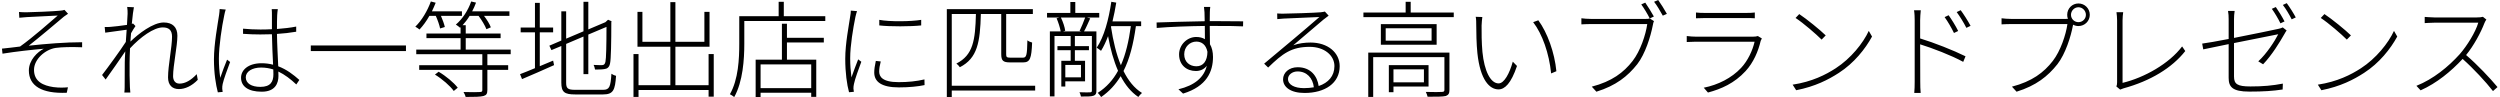 <svg width="952" height="37" viewBox="0 0 952 37" fill="none" xmlns="http://www.w3.org/2000/svg">
<path d="M7.231 4.56C8.031 4.64 8.911 4.68 10.071 4.68C11.831 4.68 20.551 4.32 22.751 4.08C23.471 4.04 24.111 3.92 24.551 3.76L25.911 5.24C25.551 5.48 24.791 6 24.351 6.32C21.351 8.88 14.471 14.64 10.951 17.4C17.471 16.68 24.991 16.08 31.271 16.08V18C27.311 17.84 23.591 17.92 21.231 18.24C17.191 18.84 12.951 22.56 12.951 26.6C12.951 31.16 16.631 32.6 20.311 33.16C22.751 33.48 24.431 33.36 25.871 33.24L25.431 35.32C15.951 35.72 10.991 32.72 10.991 26.84C10.991 22.88 14.271 19.76 16.671 18.56C12.071 18.96 6.191 19.6 0.951 20.44L0.751 18.52C2.951 18.32 5.591 17.96 7.631 17.72C12.431 14.32 19.391 8.16 21.991 5.92C20.111 6.04 11.911 6.4 10.111 6.52C9.071 6.6 7.991 6.72 7.351 6.76L7.231 4.56ZM48.591 5.24C48.591 4.48 48.591 3.52 48.431 2.64L50.991 2.76C50.791 3.64 50.471 6.08 50.191 9.08C50.391 9.04 50.511 9 50.671 8.96L51.591 9.92C51.071 10.68 50.431 11.68 49.911 12.64C49.791 13.68 49.751 14.76 49.671 15.84C52.671 12.88 58.271 8.56 62.351 8.56C65.751 8.56 67.551 10.4 67.551 13.6C67.551 17.52 65.911 25 65.911 29C65.911 30.52 66.631 31.84 68.351 31.84C70.511 31.84 72.711 30.6 74.911 28.24L75.311 30.4C73.031 32.76 70.471 33.92 68.111 33.92C65.631 33.92 63.991 32.44 63.991 29.48C63.991 24.96 65.511 17.96 65.511 13.96C65.511 11.4 64.231 10.44 61.991 10.44C58.551 10.44 53.471 14.12 49.511 18.4C49.431 20.4 49.351 22.32 49.351 23.96C49.351 27.84 49.311 29.72 49.471 33.2C49.511 33.88 49.591 34.6 49.631 35.24H47.351C47.431 34.6 47.471 33.88 47.471 33.24C47.471 29.4 47.511 27.76 47.511 23.76C47.511 22.88 47.591 21.36 47.711 19.56C45.631 22.64 42.551 27.04 40.231 30.28L38.871 28.56C41.071 25.72 46.031 18.92 47.911 15.96C48.031 14.4 48.111 12.8 48.231 11.32C46.551 11.56 42.751 12.04 40.071 12.44L39.871 10.28C40.591 10.32 41.271 10.28 41.951 10.24C43.311 10.12 46.151 9.84 48.351 9.48C48.471 7.32 48.591 5.68 48.591 5.24ZM93.591 29.44C93.591 31.76 95.791 33.08 99.151 33.08C103.031 33.08 104.111 31.12 104.111 28.28C104.111 27.8 104.111 27.16 104.071 26.44C102.631 26 101.111 25.72 99.431 25.72C96.031 25.72 93.591 27.24 93.591 29.44ZM105.791 3.48C105.671 4.32 105.591 5.04 105.551 5.8C105.471 7.04 105.471 9.16 105.471 11.04C108.071 10.84 110.591 10.56 112.791 10.12V12.08C110.471 12.48 107.991 12.76 105.471 12.92C105.511 16.88 105.791 21.44 105.951 25.24C109.151 26.44 111.751 28.44 113.991 30.44L112.831 32.16C110.671 30.12 108.431 28.4 105.991 27.24C106.031 27.84 106.031 28.4 106.031 28.92C106.031 31.64 104.871 34.92 99.671 34.92C94.431 34.92 91.791 32.84 91.791 29.6C91.791 26.68 94.471 24.08 99.631 24.08C101.191 24.08 102.631 24.28 103.991 24.64C103.831 21.16 103.591 16.52 103.551 13.04C102.071 13.08 100.591 13.12 99.111 13.12C96.831 13.12 94.871 13.04 92.551 12.88V10.92C94.791 11.12 96.871 11.24 99.191 11.24C100.631 11.24 102.111 11.2 103.551 11.12V5.84C103.551 5.08 103.551 4.16 103.471 3.48H105.791ZM85.951 3.64C85.751 4.24 85.511 5.12 85.391 5.84C84.471 10.16 83.351 17.56 83.351 22.32C83.351 24.96 83.511 27 83.871 29.64C84.551 27.6 85.711 24.52 86.471 22.72L87.631 23.6C86.711 26.08 85.151 30.2 84.791 32C84.671 32.56 84.591 33.28 84.631 33.8C84.671 34.16 84.751 34.68 84.791 35L82.951 35.16C82.191 32.24 81.471 27.96 81.471 22.56C81.471 16.8 82.911 9.12 83.431 5.68C83.551 4.84 83.631 4.08 83.631 3.44L85.951 3.64ZM118.351 17.32H154.591V19.44H118.351V17.32ZM165.951 6.04H163.511C162.391 8.04 161.071 9.84 159.751 11.24C159.431 10.96 158.631 10.4 158.151 10.16C160.631 7.76 162.751 4.16 164.071 0.56L165.911 1.04C165.471 2.12 164.991 3.28 164.471 4.32H175.911V6.04H167.911C168.551 7.52 169.151 9.16 169.391 10.28L167.591 10.84C167.351 9.6 166.671 7.64 165.951 6.04ZM165.631 28.4L167.031 27.32C169.791 28.92 172.831 31.48 174.311 33.4L172.791 34.64C171.431 32.72 168.391 30.08 165.631 28.4ZM194.471 20.64H185.591V24.84H193.511V26.6H185.591V34.24C185.591 35.68 185.231 36.24 184.111 36.56C182.911 36.88 180.751 36.92 177.311 36.92C177.191 36.32 176.831 35.6 176.511 35.04C179.671 35.12 181.991 35.12 182.791 35.04C183.511 35 183.671 34.84 183.671 34.24V26.6H159.631V24.84H183.671V20.64H158.511V18.88H175.391V14.52H162.391V12.76H175.391V10.36L175.191 10.56C174.831 10.24 174.071 9.64 173.591 9.36C176.111 7.24 178.231 4 179.431 0.56L181.271 1C180.871 2.12 180.351 3.28 179.791 4.32H193.991V6.04H184.311C185.431 7.52 186.471 9.16 186.911 10.4L185.231 11.12C184.711 9.76 183.471 7.68 182.231 6.04H178.831C178.031 7.36 177.111 8.56 176.151 9.6H177.351V12.76H190.631V14.52H177.351V18.88H194.471V20.64ZM205.551 12.32V25.2C207.191 24.52 208.911 23.76 210.631 23.08L210.991 24.8C206.711 26.72 202.231 28.68 198.791 30.12L198.031 28.24C199.591 27.64 201.551 26.88 203.711 25.96V12.32H198.271V10.48H203.711V1.08H205.551V10.48H210.631V12.32H205.551ZM218.911 34.2H229.671C232.111 34.2 232.511 33 232.831 28.08C233.311 28.44 234.031 28.76 234.591 28.88C234.231 34.28 233.551 35.96 229.671 35.96H218.991C214.951 35.96 213.751 35.08 213.751 31.44V17.52L209.991 19.08L209.191 17.4L213.751 15.44V4.32H215.591V14.72L222.191 11.92V0.68H224.031V11.2L230.551 8.44L231.151 7.88L231.551 7.52L232.871 8.08L232.791 8.52C232.791 15.92 232.671 22.64 232.311 24.12C232.031 25.64 231.231 26.2 230.071 26.32C229.071 26.48 227.551 26.48 226.591 26.48C226.471 25.92 226.311 25.2 226.031 24.72C227.151 24.8 228.671 24.8 229.191 24.8C229.831 24.8 230.311 24.6 230.551 23.56C230.831 22.4 230.951 16.92 230.951 10.24L224.031 13.16V28.24H222.191V13.92L215.591 16.72V31.52C215.591 33.6 216.191 34.2 218.911 34.2ZM269.831 20.6H271.791V36.8H269.831V34.28H243.151V36.92H241.231V20.6H243.151V32.44H255.271V17.8H242.751V4.52H244.631V15.92H255.271V0.8H257.191V15.92H268.231V4.52H270.191V17.8H257.191V32.44H269.831V20.6ZM308.911 33.56V24.52H289.631V33.56H308.911ZM299.671 9.04V14.4H313.711V16.16H299.671V22.72H310.831V36.88H308.911V35.32H289.631V37H287.751V22.72H297.751V9.04H299.671ZM298.471 6.16H314.271V8H283.431V16.64C283.431 22.56 282.911 31.04 279.591 36.96C279.271 36.64 278.391 36.12 277.951 35.88C281.191 30.2 281.511 22.32 281.511 16.64V6.16H296.511V0.68H298.471V6.16ZM334.831 7.56C338.831 8.32 346.991 8.2 350.791 7.56V9.68C346.871 10.12 338.831 10.16 334.831 9.68V7.56ZM335.391 23.4C334.991 24.92 334.791 26.12 334.791 27.24C334.791 29.12 335.911 31.28 342.191 31.28C345.791 31.28 348.951 30.96 352.031 30.24L352.071 32.4C349.631 32.92 346.231 33.28 342.311 33.28C335.711 33.28 332.911 31.16 332.911 27.6C332.911 26.4 333.111 25.08 333.511 23.2L335.391 23.4ZM326.351 4.24C326.151 4.84 325.911 5.68 325.751 6.4C324.871 10.72 323.751 17.36 323.751 22.12C323.751 24.76 323.911 26.84 324.231 29.48C324.951 27.4 326.071 24.4 326.791 22.6L327.991 23.52C327.071 26.04 325.511 30.2 325.191 31.96C325.071 32.56 324.951 33.24 324.991 33.72C325.031 34.12 325.111 34.6 325.151 34.96L323.311 35.12C322.511 32.2 321.871 27.76 321.871 22.36C321.871 16.56 323.271 9.64 323.751 6.24C323.911 5.4 323.991 4.68 323.991 4.04L326.351 4.24ZM394.191 32.64V34.48H362.431V37H360.551V3.48H393.311V5.32H383.151V20.64C383.151 21.72 383.351 21.96 384.791 21.96H389.511C390.911 21.96 391.111 21 391.231 15.36C391.671 15.72 392.471 16.08 393.031 16.2C392.791 22.2 392.271 23.76 389.631 23.76H384.631C381.991 23.76 381.271 23.12 381.271 20.6V5.32H373.511C373.231 16.08 372.231 22.16 365.511 25.6C365.231 25.16 364.631 24.52 364.191 24.2C370.551 21 371.391 15.36 371.631 5.32H362.431V32.64H394.191ZM413.231 6.68H403.991C404.791 8.32 405.471 10.36 405.631 11.72L404.791 11.96H411.831L411.111 11.76C411.791 10.36 412.711 8.16 413.231 6.68ZM411.631 29.44V24.72H405.671V29.44H411.631ZM417.511 11.96V34.52C417.511 35.6 417.271 36.16 416.431 36.44C415.591 36.76 414.191 36.76 411.631 36.76C411.551 36.32 411.311 35.6 411.071 35.12C412.991 35.2 414.631 35.2 415.111 35.16C415.591 35.12 415.791 35 415.791 34.52V13.72H409.311V17.56H414.671V19.12H409.311V23.16H413.191V30.96H405.671V32.96H404.151V23.16H407.711V19.12H402.671V17.56H407.711V13.72H401.551V36.72H399.791V11.96H403.911C403.671 10.56 403.031 8.56 402.351 6.96L403.431 6.68H398.711V4.92H407.591V0.76H409.471V4.92H418.591V6.68H413.911L415.151 7C414.391 8.64 413.591 10.6 412.791 11.96H417.511ZM423.151 9.96L423.071 10.24C423.871 15.56 425.071 20.6 426.831 24.84C428.671 20.68 429.831 15.72 430.631 9.96H423.151ZM434.551 9.96H432.551C431.591 16.76 430.191 22.4 427.831 27.04C429.631 30.68 431.951 33.6 434.871 35.4C434.431 35.76 433.831 36.44 433.471 36.92C430.711 35.08 428.511 32.36 426.751 29C424.831 32.16 422.431 34.8 419.311 36.96C419.071 36.56 418.431 35.72 418.031 35.36C421.391 33.2 423.871 30.4 425.751 26.96C424.071 23.12 422.831 18.64 421.951 13.76C421.151 15.88 420.271 17.76 419.271 19.36C418.951 19.08 418.151 18.48 417.631 18.16C420.471 13.96 422.191 7.4 423.191 0.68L425.071 1C424.671 3.48 424.191 5.88 423.631 8.16H434.551V9.96ZM460.871 2.64C460.791 2.96 460.711 4.2 460.711 4.64C460.671 5.4 460.671 6.6 460.671 8.04C461.151 8.04 461.631 8.04 462.071 8.04C467.431 8.04 471.671 8.12 473.391 8.12L473.351 10.04C471.271 9.92 467.911 9.88 462.071 9.88C461.631 9.88 461.151 9.88 460.671 9.88C460.671 12.32 460.711 14.96 460.751 16.84C461.511 18.12 461.911 19.8 461.911 21.68C461.911 27.24 459.551 32.88 450.511 35.64L448.751 34C454.911 32.52 458.471 29.52 459.551 25.04C458.511 26.4 457.031 27.04 455.391 27.04C451.871 27.04 448.991 24.76 448.991 20.72C448.991 17.08 452.031 14.08 455.511 14.08C456.831 14.08 457.911 14.36 458.831 14.92C458.831 13.64 458.791 11.72 458.791 9.88C452.671 9.96 445.511 10.2 440.471 10.64L440.431 8.56C444.751 8.44 452.351 8.16 458.751 8.08C458.751 6.6 458.711 5.36 458.671 4.64C458.631 3.88 458.511 2.88 458.471 2.64H460.871ZM450.951 20.68C450.951 23.6 453.031 25.24 455.591 25.24C458.231 25.24 459.751 23.2 459.791 19.72C459.231 16.96 457.551 15.84 455.551 15.84C453.151 15.84 450.951 17.8 450.951 20.68ZM490.471 30.08C490.471 32.28 492.991 33.56 496.551 33.56C497.871 33.56 499.151 33.44 500.311 33.24C499.911 29.72 497.631 27.2 494.111 27.2C492.111 27.2 490.471 28.48 490.471 30.08ZM486.351 5.12C487.111 5.2 488.071 5.2 488.711 5.2C490.751 5.2 500.831 4.88 502.871 4.68C503.791 4.56 504.111 4.52 504.511 4.4L505.951 5.96C505.351 6.4 504.631 6.92 503.951 7.48C502.111 9 495.911 14.32 492.471 17.24C494.591 16.48 496.951 16.2 499.071 16.2C505.631 16.2 510.151 20.04 510.151 25.2C510.151 31.68 504.551 35.4 496.791 35.4C491.391 35.4 488.591 33.12 488.591 30.2C488.591 27.76 490.751 25.6 494.151 25.6C499.151 25.6 501.631 29.04 502.151 32.76C505.831 31.52 508.151 28.96 508.151 25.16C508.151 21.08 504.271 17.84 498.751 17.84C491.791 17.84 488.431 20.36 482.911 25.72L481.391 24.24C484.991 21.2 490.311 16.8 492.631 14.84C494.871 13 500.351 8.28 502.431 6.48C500.231 6.56 490.791 7 488.711 7.08C487.911 7.16 487.231 7.2 486.391 7.28L486.351 5.12ZM542.231 26.4H530.631V31.36H542.231V26.4ZM543.991 32.96H530.631V35.12H528.871V24.8H543.991V32.96ZM551.951 20.04V34.24C551.951 35.52 551.631 36.16 550.551 36.56C549.351 36.84 547.191 36.84 543.631 36.84C543.511 36.28 543.231 35.56 542.951 35C546.031 35.08 548.431 35.08 549.111 35C549.871 34.96 550.031 34.76 550.031 34.2V21.76H522.911V36.92H521.031V20.04H551.951ZM545.151 15.48V10.76H527.671V15.48H545.151ZM525.831 9.2H547.071V17.04H525.831V9.2ZM537.191 4.76H553.591V6.52H519.191V4.76H535.271V0.68H537.191V4.76ZM564.471 6.48C564.351 7.16 564.231 8.8 564.191 9.76C564.151 12.2 564.191 16.28 564.511 19.8C565.231 27.04 567.591 31.76 570.671 31.76C572.791 31.76 574.831 27.96 576.071 23.48L577.671 25.12C575.431 31.76 573.031 34.04 570.631 34.04C567.191 34.04 563.671 30.4 562.591 20.24C562.231 16.92 562.151 11.92 562.151 9.68C562.151 8.84 562.151 7.16 561.951 6.4L564.471 6.48ZM585.791 7.72C589.231 12.4 591.991 20 592.671 27.12L590.671 27.96C589.911 20.32 587.311 12.96 583.831 8.44L585.791 7.72ZM626.511 1C627.431 2.32 628.951 4.76 629.791 6.28L628.231 7.04C627.431 5.4 625.991 3.04 624.991 1.68L626.511 1ZM631.431 -9.53674e-07C632.351 1.28 633.871 3.68 634.751 5.28L633.191 5.96C632.271 4.32 630.951 2 629.871 0.68L631.431 -9.53674e-07ZM629.831 8.04C629.631 8.48 629.511 8.84 629.391 9.6C628.551 13.96 626.511 20.52 623.471 24.44C619.791 29.08 615.351 32.6 607.911 34.92L606.151 33C613.791 31 618.271 27.64 621.711 23.2C624.631 19.44 626.711 13.24 627.271 9.16H605.711C604.271 9.16 603.191 9.24 602.191 9.28V6.96C603.231 7.08 604.431 7.2 605.751 7.2H626.711C627.231 7.2 627.711 7.2 628.271 7.04L629.831 8.04ZM645.831 4.76C646.831 4.88 647.831 4.92 649.071 4.92H665.031C666.271 4.92 667.351 4.88 668.231 4.76V6.96C667.351 6.88 666.271 6.88 664.991 6.88H649.071C647.911 6.88 646.871 6.92 645.831 6.96V4.76ZM670.911 14.64C670.751 14.92 670.551 15.32 670.471 15.56C669.551 19.52 667.711 23.84 664.711 27.08C660.431 31.72 655.471 33.88 650.391 35.24L648.791 33.4C654.231 32.32 659.391 29.72 662.991 25.88C665.591 23.12 667.391 19.2 668.151 15.88H645.751C644.831 15.88 643.591 15.92 642.311 16V13.72C643.591 13.88 644.791 13.96 645.751 13.96H667.591C668.271 13.96 668.991 13.88 669.391 13.72L670.911 14.64ZM685.151 5.36C687.991 7.24 693.111 11.4 695.231 13.48L693.671 15.08C691.671 13.08 686.751 8.8 683.751 6.84L685.151 5.36ZM682.631 32.24C690.031 31.12 695.271 28.44 699.031 26C704.791 22.28 709.471 16.44 711.631 11.76L712.871 13.92C710.311 18.6 706.071 24 700.231 27.76C696.271 30.32 691.271 32.92 683.991 34.36L682.631 32.24ZM742.031 5.8C742.991 7.12 744.751 9.88 745.671 11.8L744.071 12.56C743.191 10.72 741.711 8.16 740.511 6.52L742.031 5.8ZM746.631 3.88C747.591 5.16 749.391 7.92 750.391 9.84L748.791 10.6C747.871 8.76 746.351 6.28 745.111 4.6L746.631 3.88ZM729.111 31.12V7.72C729.111 6.76 729.071 5.08 728.871 3.92H731.431C731.311 5.04 731.191 6.8 731.191 7.72C731.191 9.64 731.191 12.08 731.191 14.64C736.471 16.24 743.871 19.16 748.471 21.44L747.591 23.56C743.191 21.12 735.631 18.24 731.191 16.88C731.231 23.52 731.231 30.28 731.231 31.12C731.231 32.48 731.271 34.28 731.391 35.4H728.951C729.071 34.28 729.111 32.56 729.111 31.12ZM788.631 5.64C788.631 7.2 789.911 8.44 791.471 8.44C793.031 8.44 794.311 7.2 794.311 5.64C794.311 4.08 793.031 2.76 791.471 2.76C789.911 2.76 788.631 4.08 788.631 5.64ZM787.191 5.64C787.191 3.24 789.071 1.32 791.471 1.32C793.871 1.32 795.791 3.24 795.791 5.64C795.791 8 793.871 9.92 791.471 9.92C790.711 9.92 790.031 9.72 789.431 9.4L789.391 9.6C788.591 13.96 786.511 20.52 783.471 24.44C779.791 29.08 775.351 32.6 767.911 34.92L766.151 33C773.791 31 778.271 27.64 781.711 23.2C784.631 19.44 786.711 13.24 787.271 9.16H765.711C764.271 9.16 763.231 9.24 762.191 9.28V6.96C763.231 7.08 764.431 7.2 765.751 7.2H786.711C786.951 7.2 787.231 7.2 787.471 7.16C787.271 6.72 787.191 6.2 787.191 5.64ZM805.911 32.92C806.111 32.48 806.191 32.04 806.191 31.32V7.76C806.191 6.96 806.071 5.24 805.951 4.64H808.511C808.391 5.32 808.271 6.8 808.271 7.72V31.56C816.591 29.56 826.071 24.2 830.951 17.68L832.151 19.44C827.111 25.84 818.911 30.84 808.631 33.64C808.271 33.76 807.791 33.92 807.351 34.12L805.911 32.92ZM866.631 2.68C867.631 4.08 869.071 6.44 869.951 8.16L868.391 8.88C867.631 7.28 866.191 4.84 865.111 3.36L866.631 2.68ZM870.791 1.2C871.871 2.64 873.431 5.12 874.231 6.64L872.671 7.36C871.791 5.6 870.471 3.36 869.311 1.88L870.791 1.2ZM848.671 29.64V16.8C844.351 17.68 840.591 18.44 838.991 18.8L838.591 16.6C840.351 16.4 844.271 15.68 848.671 14.84V7.28C848.671 6.2 848.631 5.28 848.431 4.16H850.951C850.791 5.28 850.711 6.24 850.711 7.28V14.44C858.031 13 865.991 11.36 867.551 11C868.271 10.88 868.911 10.64 869.271 10.44L870.751 11.6C870.471 11.92 870.191 12.48 869.951 12.88C868.071 16.16 865.191 20.92 861.791 24.48L859.951 23.36C863.191 20.4 866.271 15.6 867.551 13.04C867.231 13.08 858.551 14.8 850.711 16.4V29.12C850.711 32 851.951 32.92 856.951 32.92C861.831 32.92 865.311 32.6 869.311 31.84L869.231 34.08C865.471 34.64 861.951 34.88 856.551 34.88C850.071 34.88 848.671 33.08 848.671 29.64ZM885.151 5.36C887.991 7.24 893.111 11.4 895.231 13.48L893.671 15.08C891.671 13.08 886.751 8.8 883.751 6.84L885.151 5.36ZM882.631 32.24C890.031 31.12 895.271 28.44 899.031 26C904.791 22.28 909.471 16.44 911.631 11.76L912.871 13.92C910.311 18.6 906.071 24 900.231 27.76C896.271 30.32 891.271 32.92 883.991 34.36L882.631 32.24ZM946.809 7.44C946.609 7.72 946.209 8.4 946.089 8.76C944.689 12.44 941.969 17.44 939.089 20.96C943.449 24.68 948.289 29.84 951.049 33.16L949.329 34.68C946.609 31.2 941.969 26.16 937.769 22.44C933.369 27.16 927.969 31.64 921.769 34.4L920.169 32.68C926.609 30.12 932.369 25.4 936.689 20.6C939.449 17.44 942.689 12.24 943.729 8.64H926.969C925.689 8.64 923.489 8.8 923.329 8.8V6.44C923.569 6.44 925.729 6.64 926.969 6.64H943.169C944.209 6.64 944.969 6.56 945.489 6.4L946.809 7.44Z" fill="black"/>
</svg>
